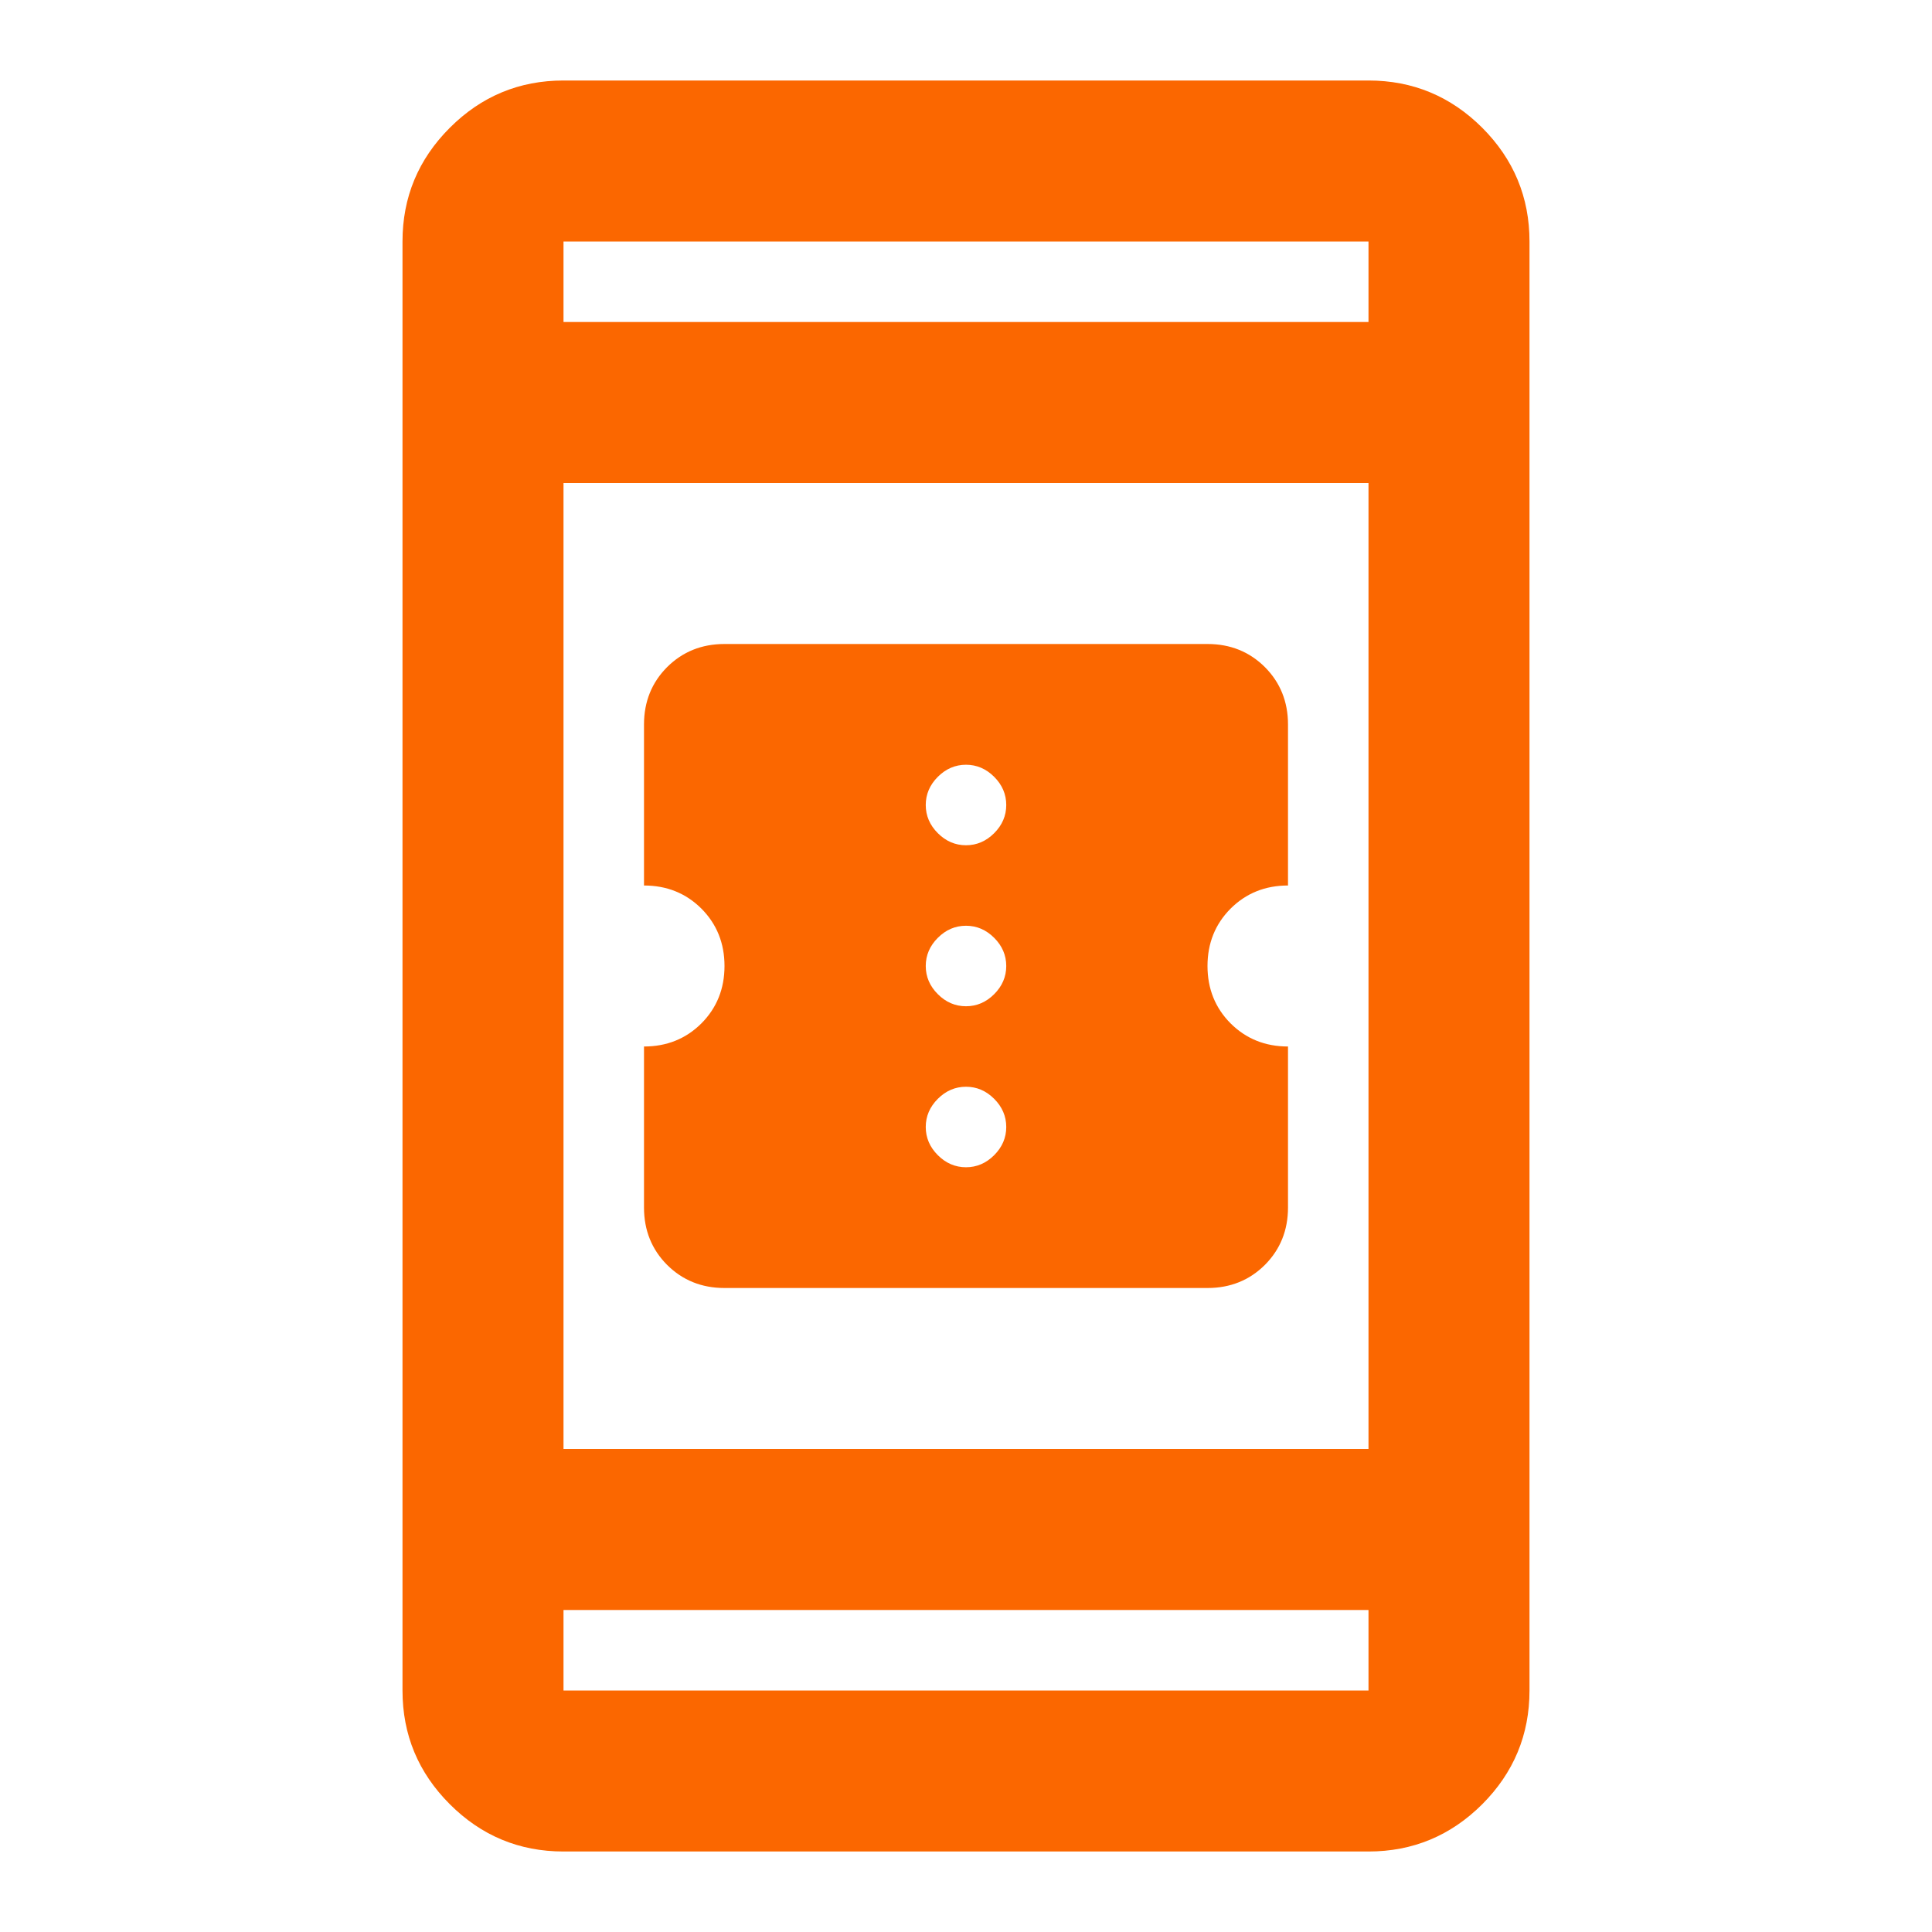 <?xml version="1.0" encoding="UTF-8"?>
<svg xmlns="http://www.w3.org/2000/svg" width="24" height="24" viewBox="0 0 24 24" fill="none">
  <mask id="mask0_11_39" style="mask-type:alpha" maskUnits="userSpaceOnUse" x="0" y="0" width="24" height="24">
    <rect width="24" height="24" fill="#D9D9D9"></rect>
  </mask>
  <g mask="url(#mask0_11_39)">
    <path d="M9 16C8.717 16 8.479 15.904 8.287 15.713C8.096 15.521 8 15.283 8 15V13C8.283 13 8.521 12.904 8.713 12.713C8.904 12.521 9 12.283 9 12C9 11.717 8.904 11.479 8.713 11.287C8.521 11.096 8.283 11 8 11V9C8 8.717 8.096 8.479 8.287 8.287C8.479 8.096 8.717 8 9 8H15C15.283 8 15.521 8.096 15.713 8.287C15.904 8.479 16 8.717 16 9V11C15.717 11 15.479 11.096 15.287 11.287C15.096 11.479 15 11.717 15 12C15 12.283 15.096 12.521 15.287 12.713C15.479 12.904 15.717 13 16 13V15C16 15.283 15.904 15.521 15.713 15.713C15.521 15.904 15.283 16 15 16H9ZM12 14.5C12.133 14.5 12.25 14.45 12.35 14.35C12.45 14.25 12.5 14.133 12.5 14C12.5 13.867 12.45 13.75 12.35 13.65C12.25 13.55 12.133 13.5 12 13.5C11.867 13.5 11.75 13.55 11.65 13.65C11.55 13.75 11.5 13.867 11.5 14C11.5 14.133 11.55 14.25 11.65 14.35C11.75 14.45 11.867 14.5 12 14.5ZM12 12.5C12.133 12.5 12.25 12.45 12.35 12.35C12.45 12.25 12.5 12.133 12.5 12C12.5 11.867 12.45 11.75 12.35 11.65C12.25 11.55 12.133 11.5 12 11.5C11.867 11.5 11.75 11.55 11.65 11.65C11.55 11.75 11.5 11.867 11.5 12C11.5 12.133 11.55 12.25 11.65 12.35C11.75 12.45 11.867 12.5 12 12.5ZM12 10.5C12.133 10.5 12.25 10.45 12.35 10.35C12.45 10.25 12.5 10.133 12.5 10C12.5 9.867 12.45 9.75 12.35 9.65C12.25 9.55 12.133 9.5 12 9.5C11.867 9.5 11.75 9.55 11.65 9.65C11.55 9.75 11.5 9.867 11.5 10C11.5 10.133 11.55 10.25 11.65 10.35C11.75 10.45 11.867 10.5 12 10.5ZM7 23C6.45 23 5.979 22.804 5.588 22.413C5.196 22.021 5 21.55 5 21V3C5 2.45 5.196 1.979 5.588 1.587C5.979 1.196 6.45 1 7 1H17C17.55 1 18.021 1.196 18.413 1.587C18.804 1.979 19 2.45 19 3V21C19 21.55 18.804 22.021 18.413 22.413C18.021 22.804 17.55 23 17 23H7ZM7 20V21H17V20H7ZM7 18H17V6H7V18ZM7 4H17V3H7V4Z" fill="#FB6700"></path>
  </g>
</svg>
